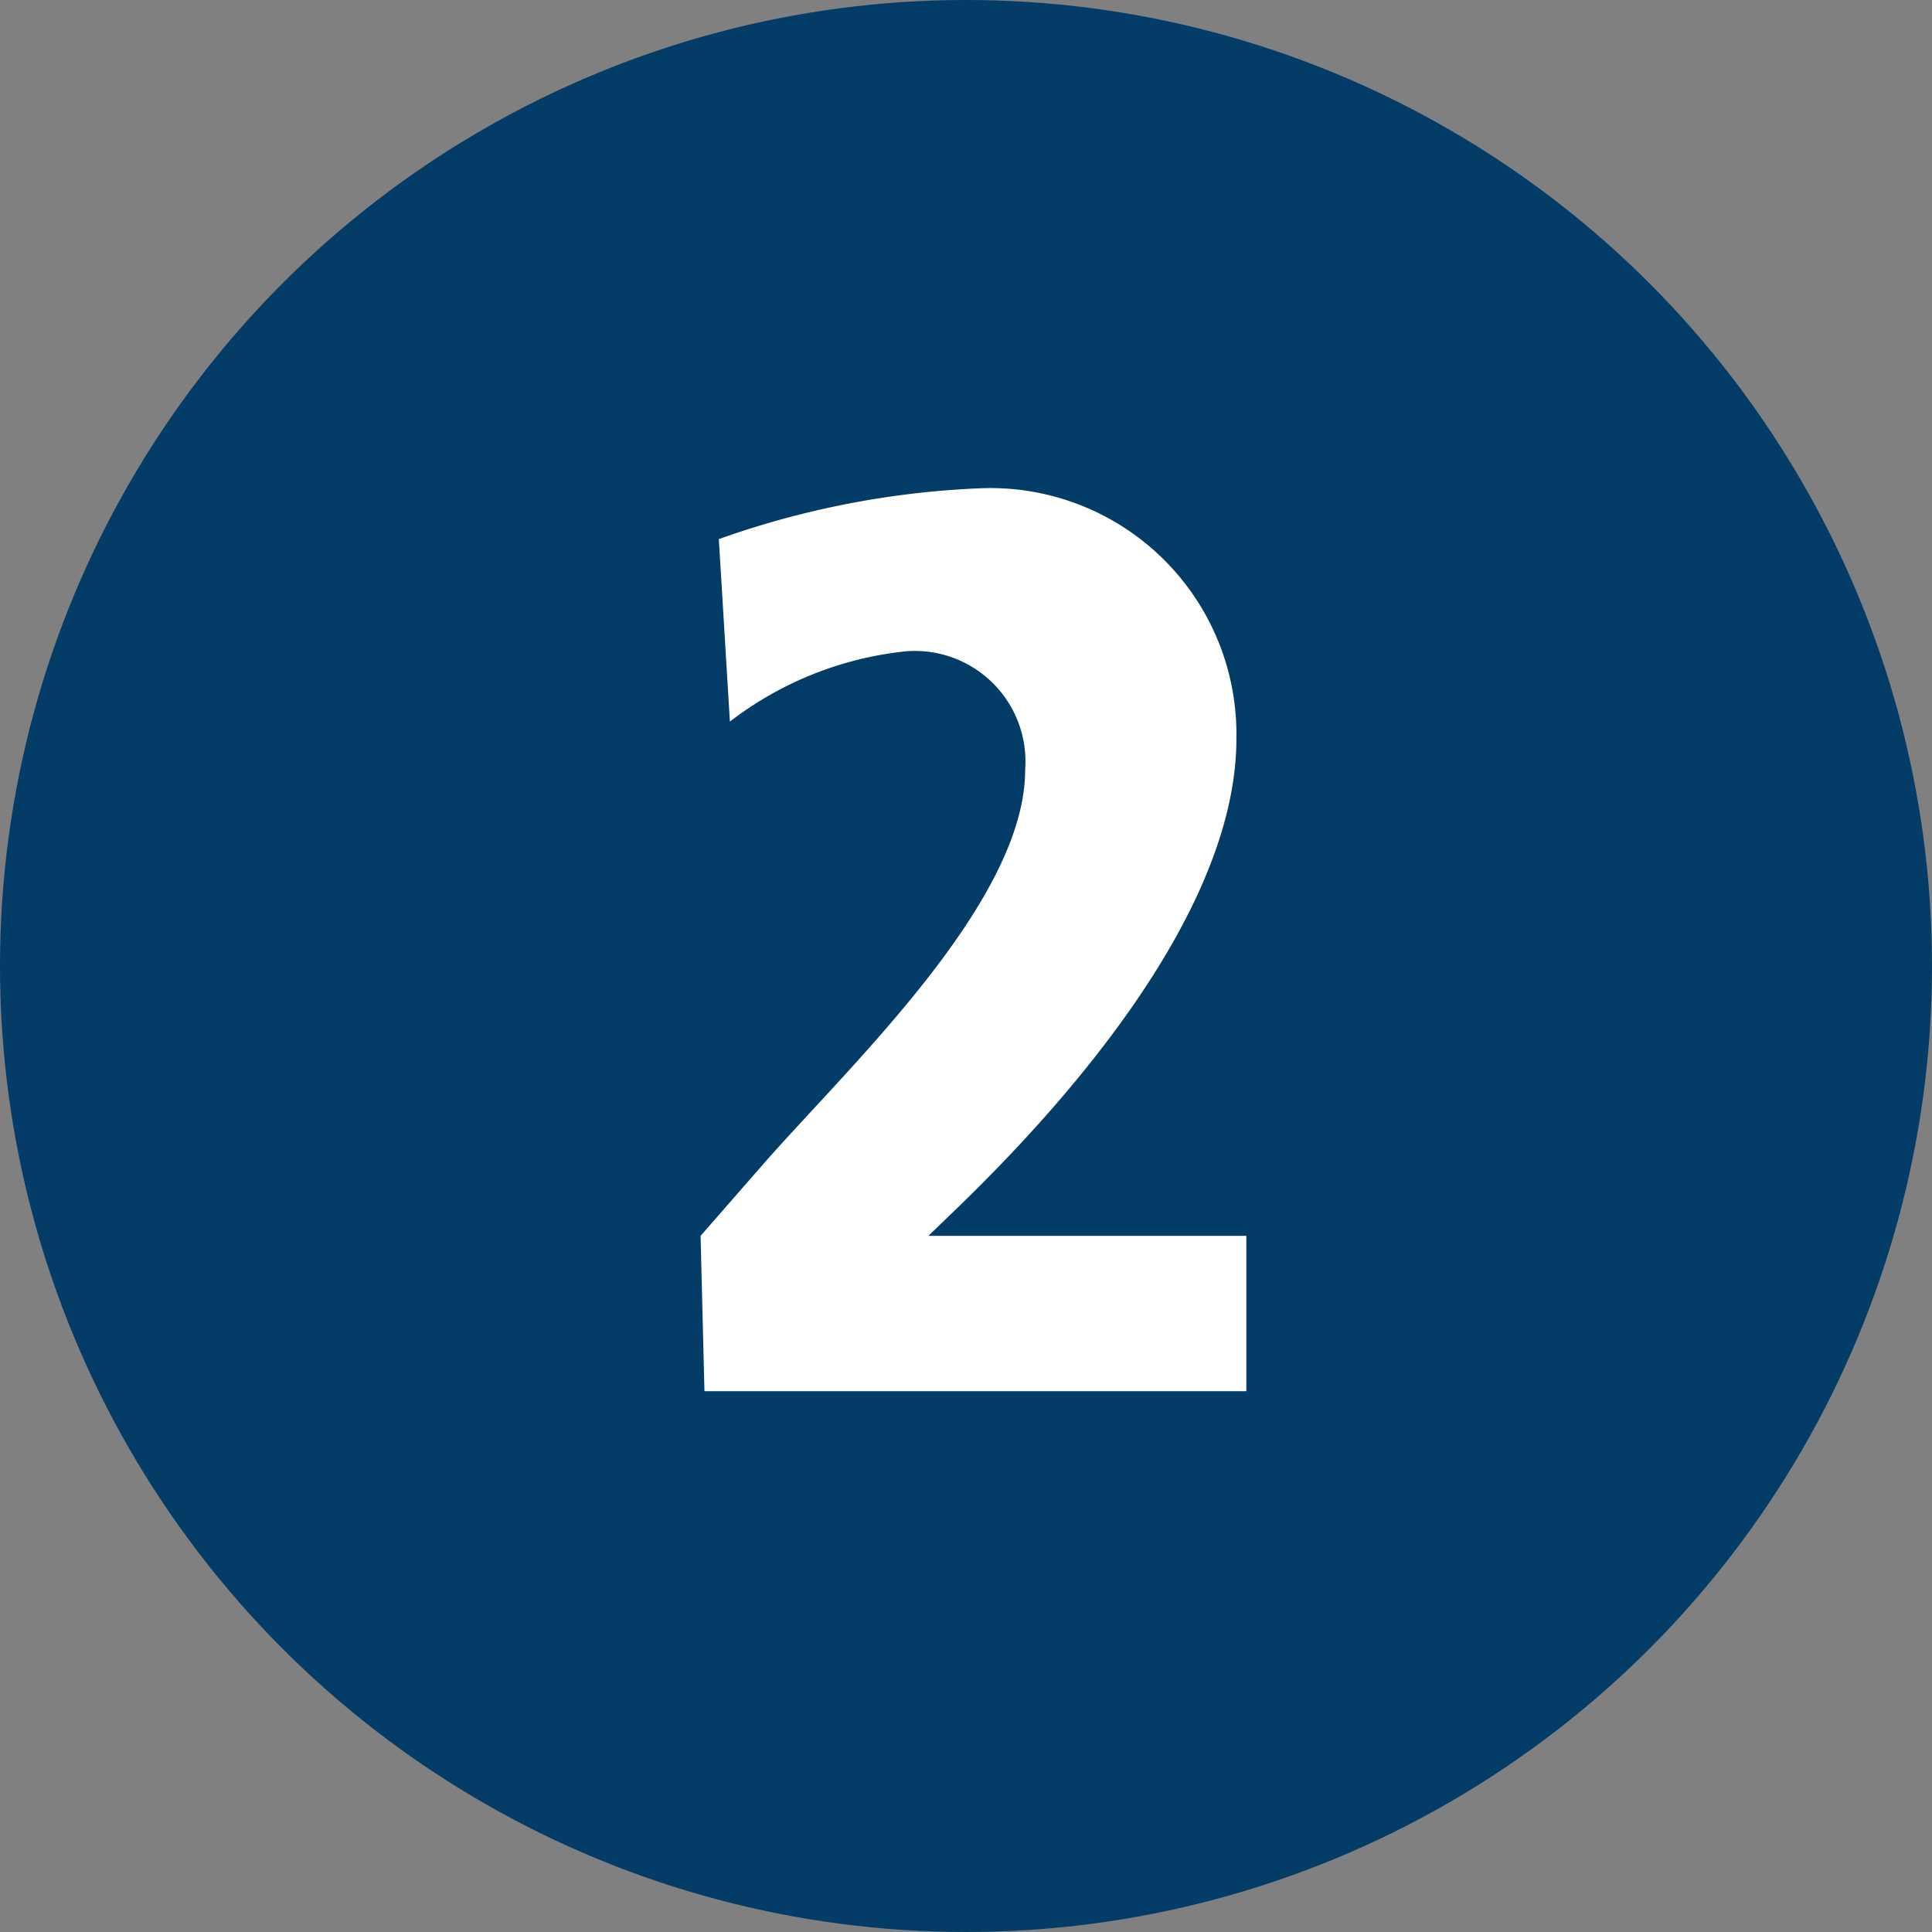 <svg xmlns="http://www.w3.org/2000/svg" viewBox="0 0 34.94 34.94"><rect x="0" y="0" width="34.94" height="34.94" fill="#808080" stroke="none"/><defs><style>.cls-1{fill:#033c66;}.cls-2{fill:#fff;}</style></defs><g id="Ebene_2" data-name="Ebene 2"><g id="Neuer_Entwurf" data-name="Neuer Entwurf"><g id="Zahlen"><circle class="cls-1" cx="17.47" cy="17.47" r="17.47"/><path class="cls-2" d="M12.67,22.35,13.85,21c1.56-1.77,4.69-4.71,4.69-7.08a2,2,0,0,0-2.17-2.14,6.28,6.28,0,0,0-3.17,1.27L13,9.75a16,16,0,0,1,4.74-.92,4.45,4.45,0,0,1,4.62,4.53c0,3.34-3.52,7-5,8.44l-.57.55h5.75v2.81h-9.8Z"/></g></g></g></svg>